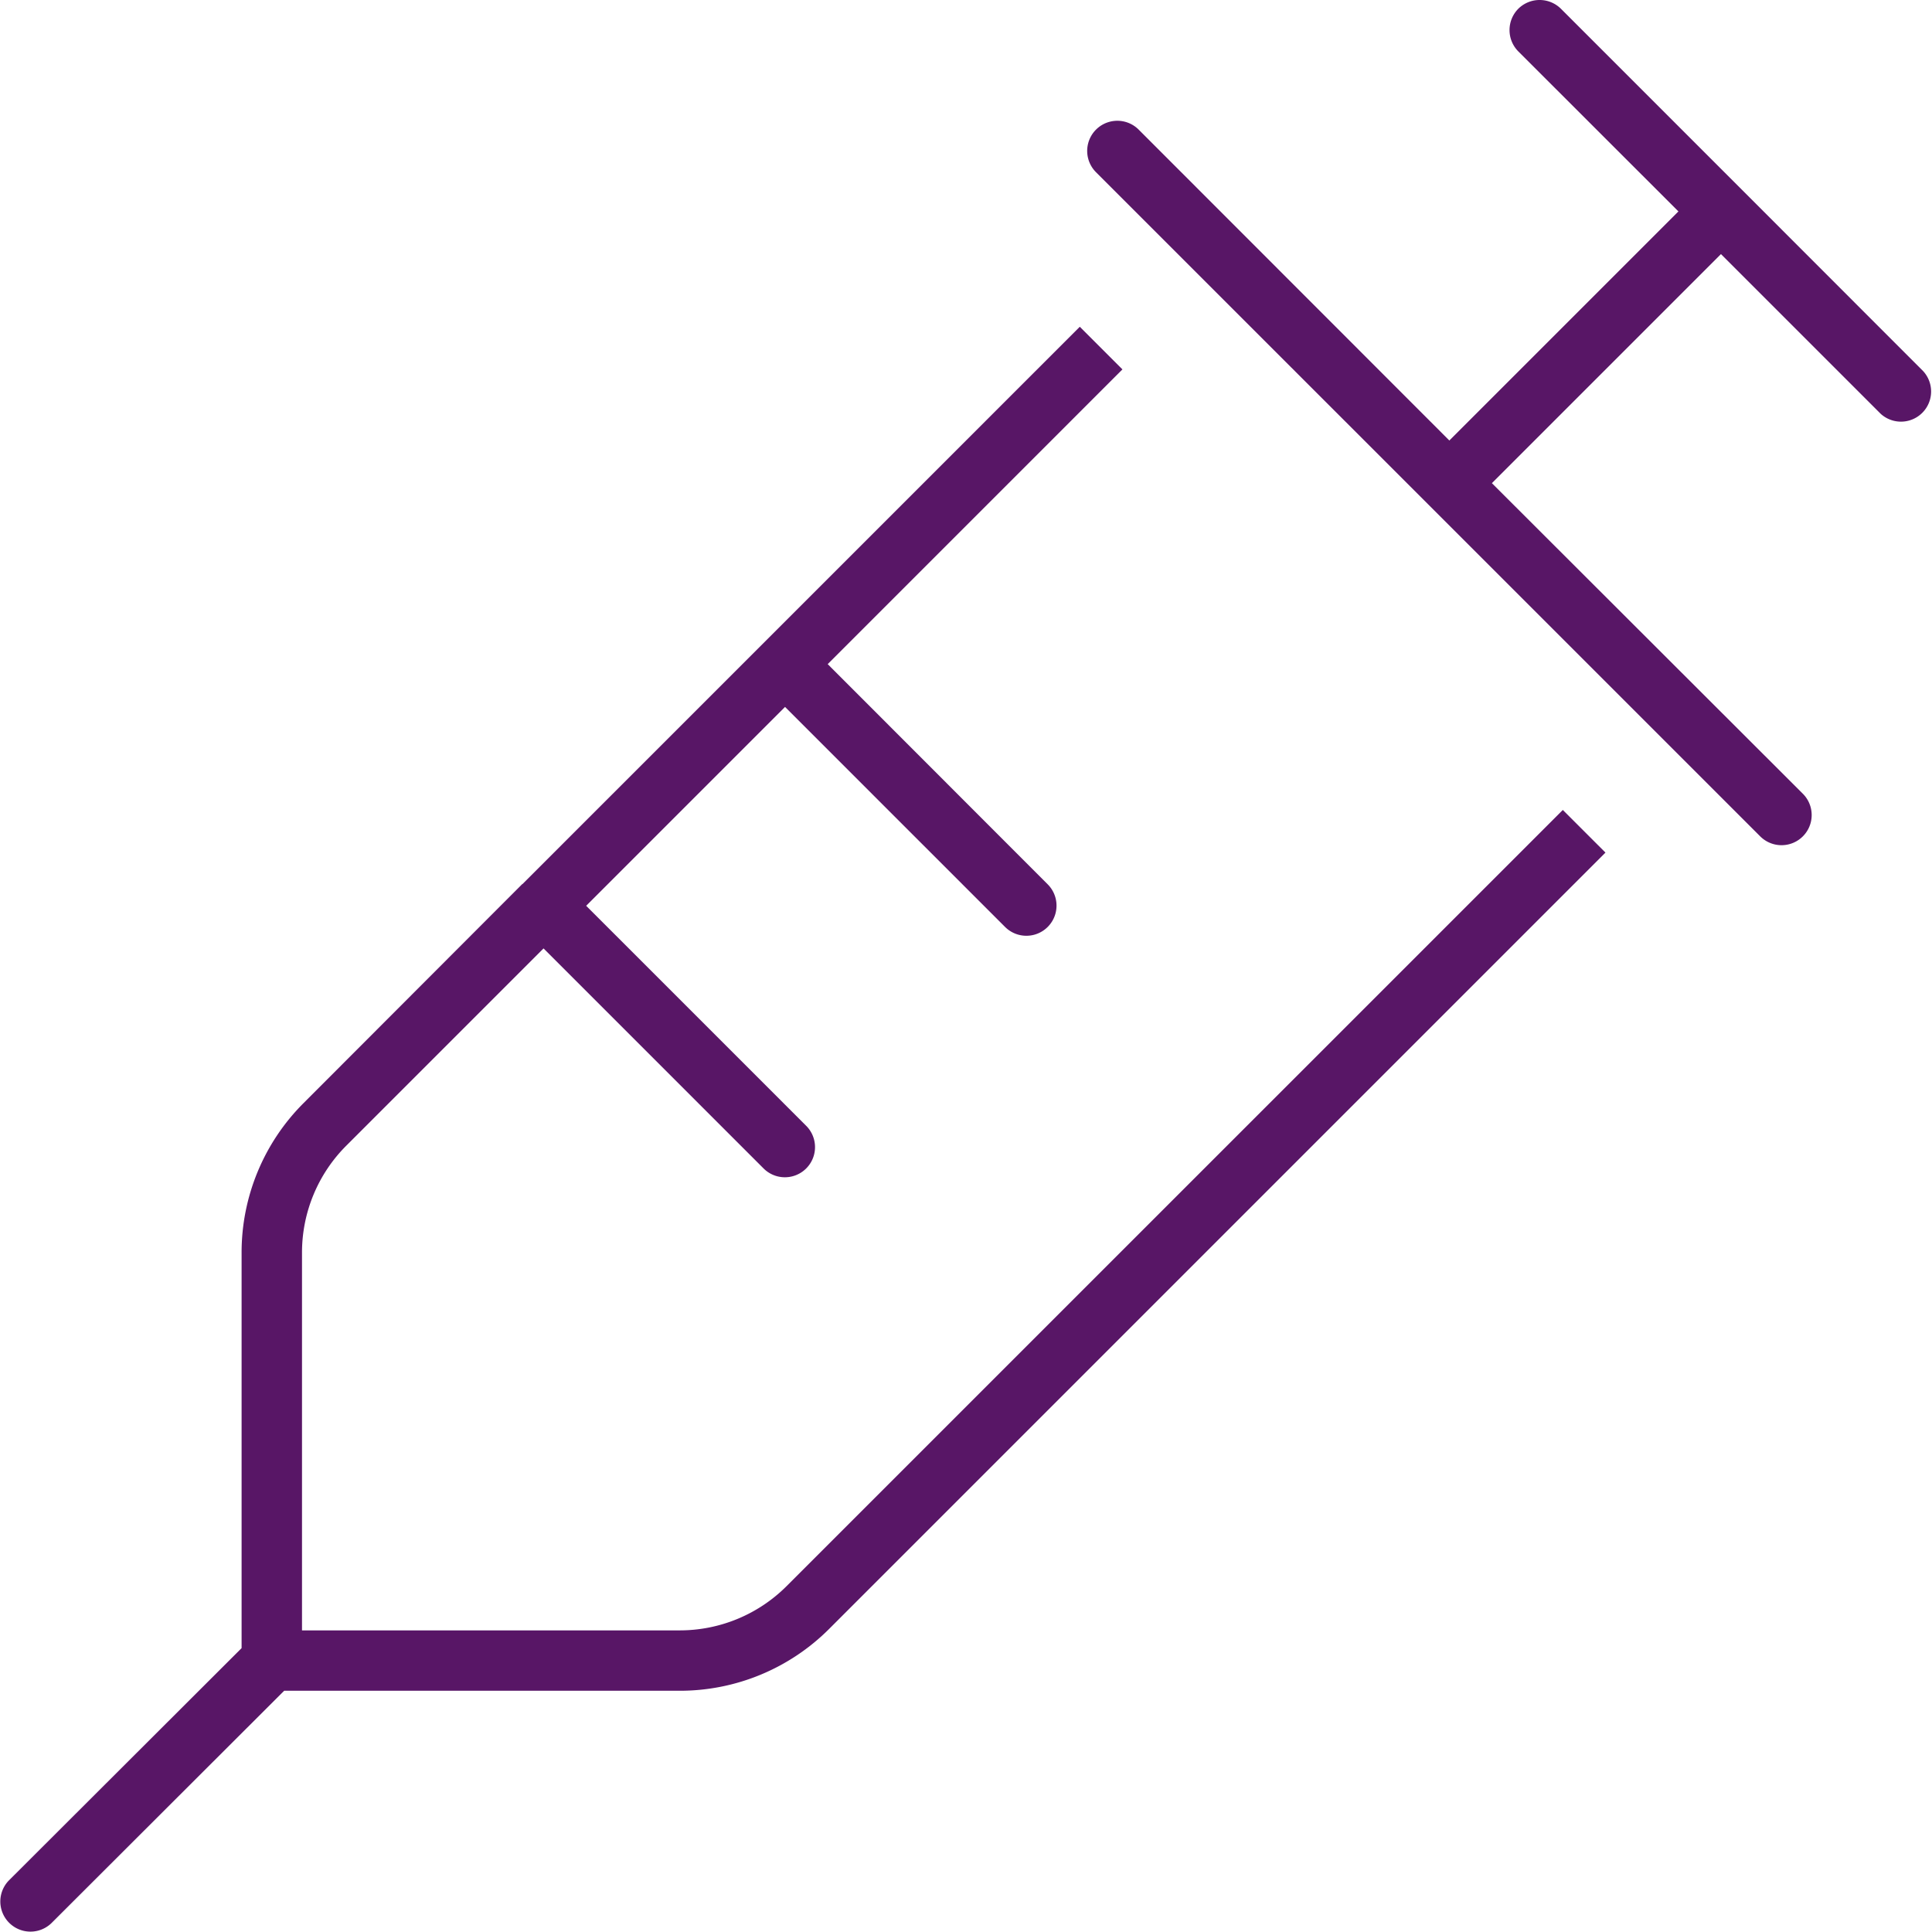 <svg xmlns="http://www.w3.org/2000/svg" width="60" height="60" viewBox="0 0 60 60">
  <path id="syringe-thin" d="M47.127.247a.941.941,0,0,0,0,1.324L52.1,6.541l-7.114,7.114L35.337,4a.936.936,0,0,0-1.324,1.324L44.326,15.636,54.64,25.949a.936.936,0,0,0,1.324-1.324l-9.657-9.645,7.114-7.114,4.958,4.958A.936.936,0,0,0,59.7,11.5L54.077,5.873,48.451.247a.941.941,0,0,0-1.324,0ZM16.187,27.438,9.4,34.235a6.554,6.554,0,0,0-1.922,4.641V51.159L.247,58.378A.936.936,0,0,0,1.572,59.7L8.8,52.483H21.085a6.554,6.554,0,0,0,4.641-1.922L49.834,26.453,48.51,25.129,24.4,49.237a4.693,4.693,0,0,1-3.317,1.371H9.354V38.876a4.693,4.693,0,0,1,1.371-3.317l6.13-6.13,6.833,6.833a.936.936,0,1,0,1.324-1.324l-6.833-6.833,6.176-6.176,6.833,6.833a.936.936,0,0,0,1.324-1.324L25.68,20.6l9.153-9.153-1.324-1.324-9.81,9.81h0l-7.5,7.5h-.012Z" transform="translate(0.025 0.025)" fill="#581666"/>
</svg>
